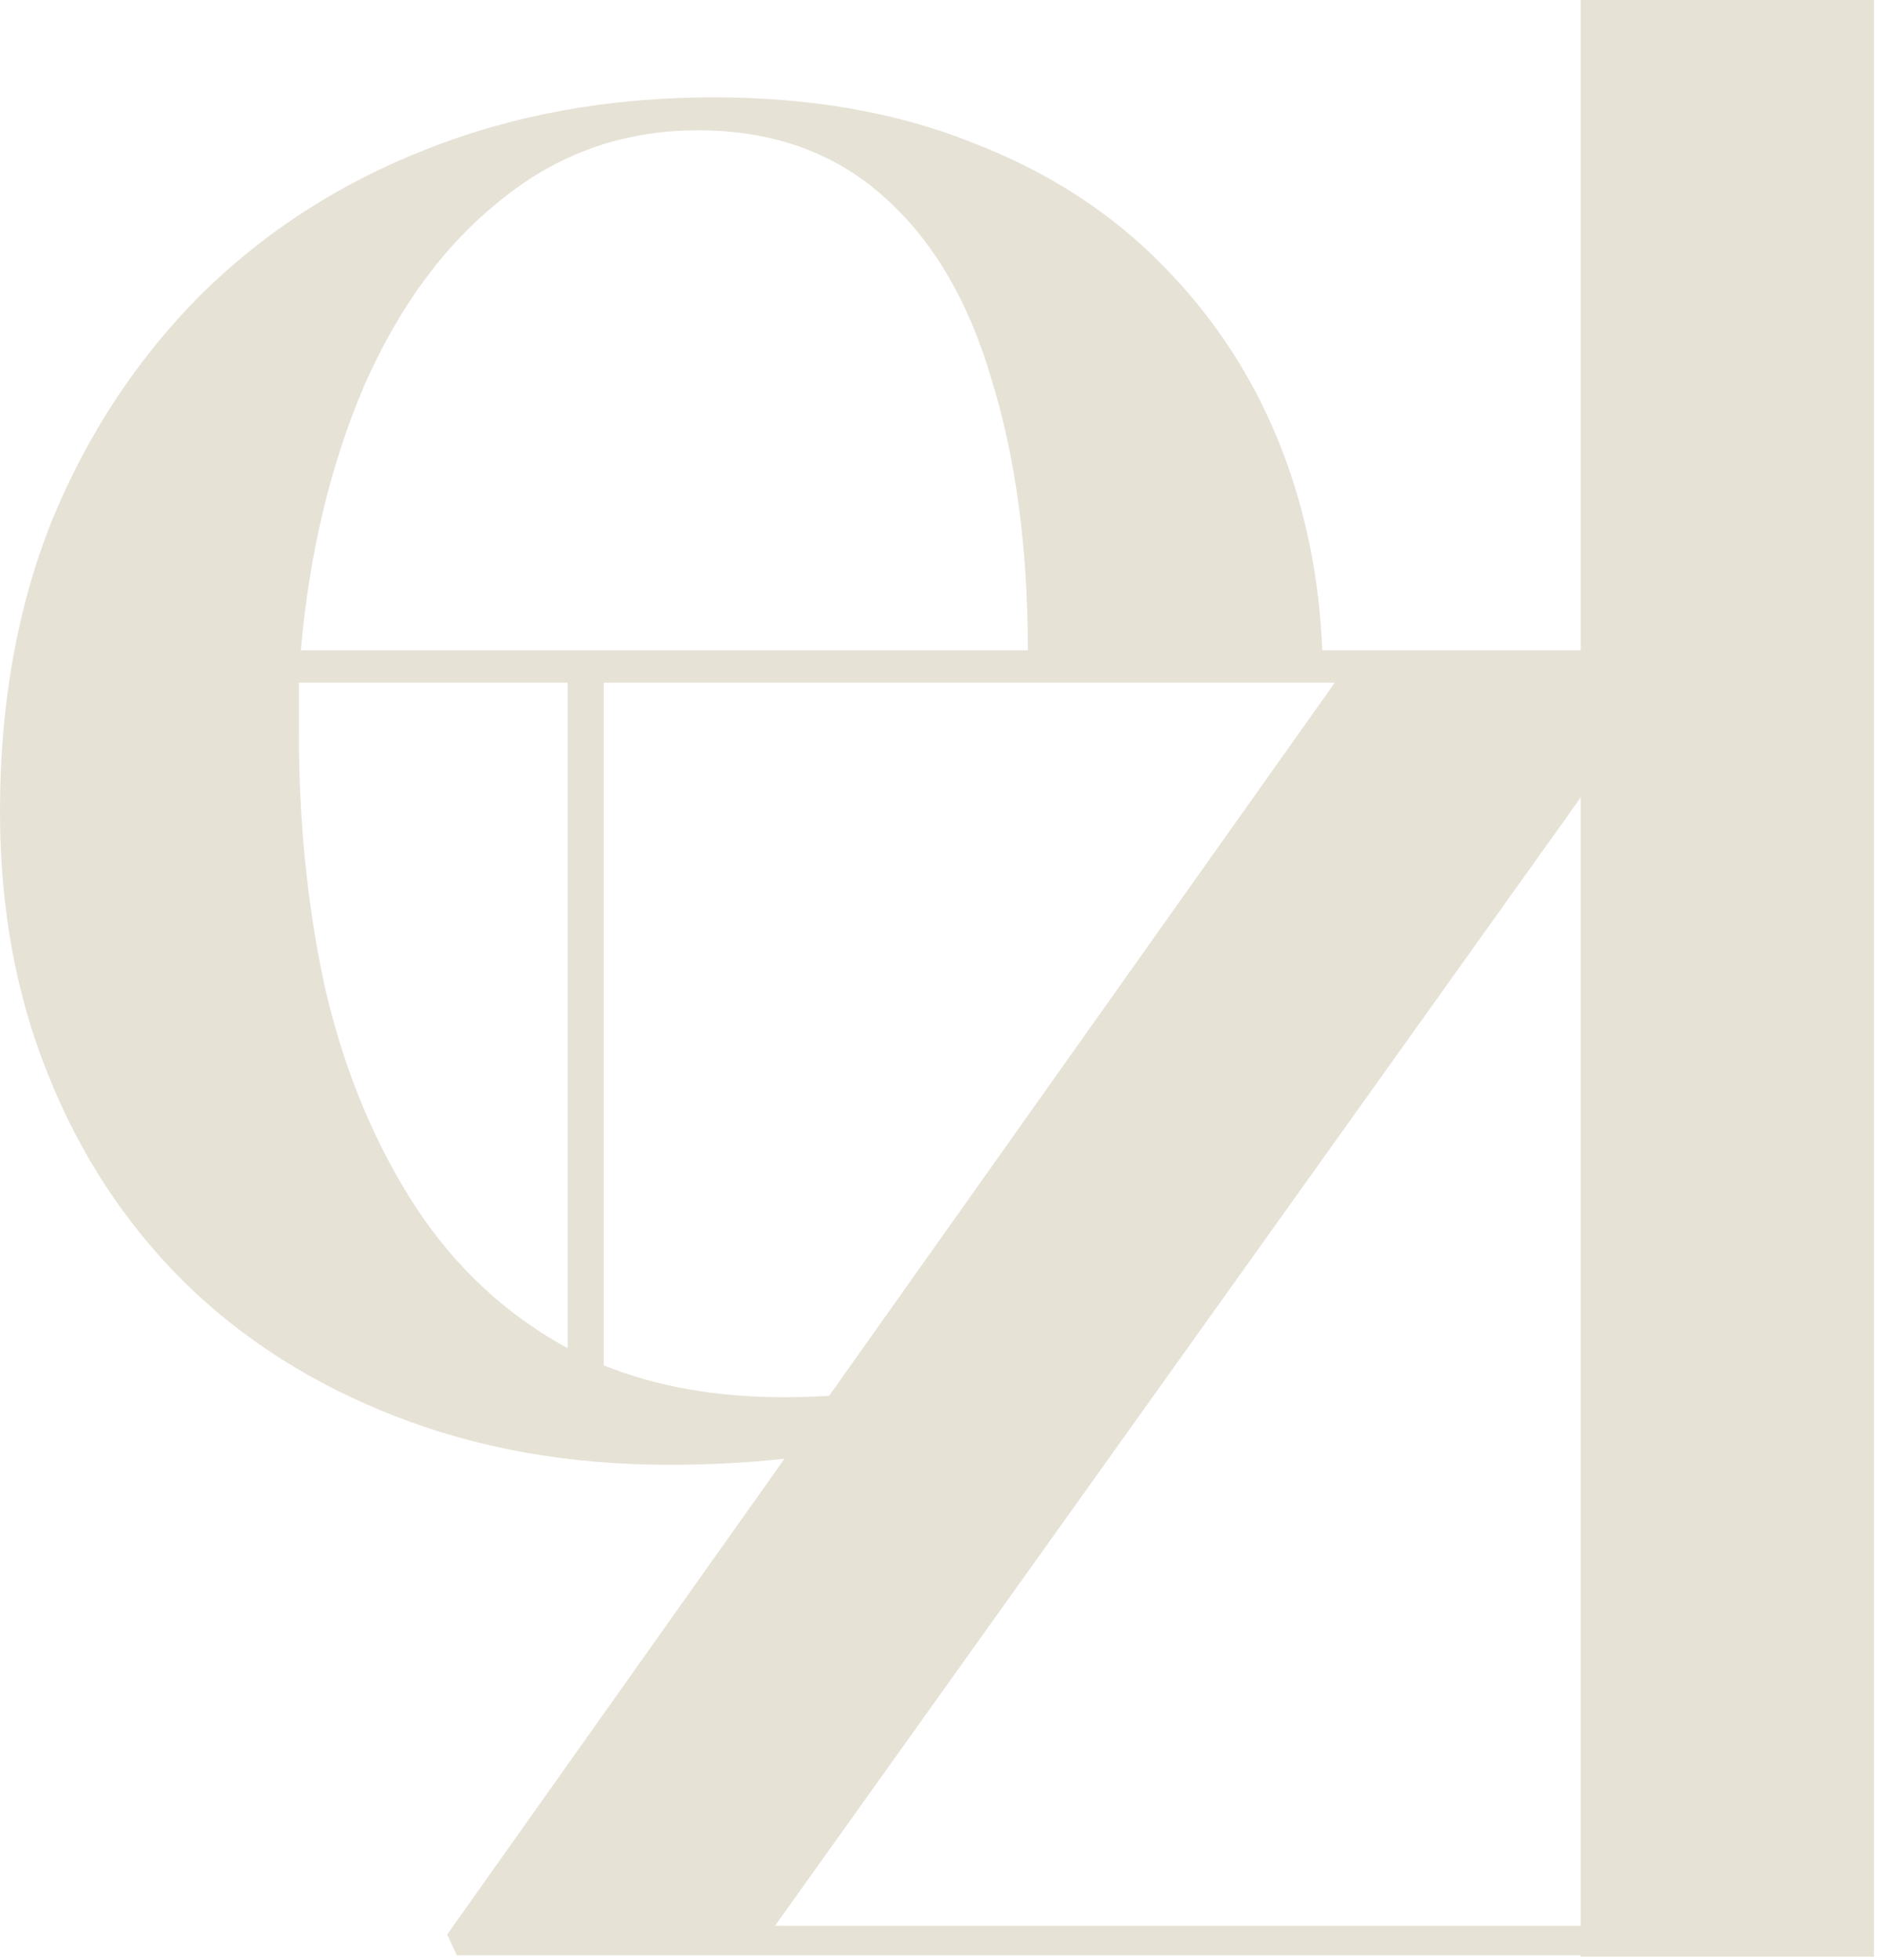 <?xml version="1.0" encoding="UTF-8"?> <svg xmlns="http://www.w3.org/2000/svg" width="236" height="246" viewBox="0 0 236 246" fill="none"><path d="M198.438 0V81.616H173.49H165.99C165.629 72.73 163.959 64.39 160.977 56.598C157.585 47.788 152.57 40.008 145.972 33.324C139.495 26.69 131.507 21.523 122.008 17.879C112.625 14.127 101.791 12.217 89.563 12.217C76.494 12.217 64.452 14.395 53.494 18.751C42.662 22.988 33.219 29.076 25.175 37.017C17.243 45.014 11.008 54.42 6.534 65.3C2.174 76.173 0 88.358 0 101.843C0 113.919 1.995 124.901 6.05 134.91C10.039 144.917 15.735 153.561 22.997 160.797C30.379 168.083 39.277 173.735 49.622 177.756C59.913 181.784 71.409 183.853 83.999 183.853C89.062 183.853 93.881 183.593 98.48 183.089L56.137 242.802L57.347 245.414H198.438V245.592H235.236V0.001L198.438 0ZM87.626 16.354C96.947 16.354 104.7 19.127 110.871 24.622C116.984 30.006 121.523 37.62 124.421 47.462C127.451 57.195 129.028 68.56 129.028 81.616H70.417H37.761C38.85 69.322 41.515 58.23 45.748 48.331C50.109 38.489 55.795 30.71 62.935 25.056C70.018 19.294 78.249 16.354 87.626 16.354ZM37.517 85.681H71.269V169.222C70.91 169.027 70.55 168.832 70.198 168.628C62.452 164.164 56.157 157.967 51.319 150.136C46.474 142.306 42.903 133.385 40.665 123.378C38.549 113.375 37.517 102.931 37.517 92.052V88.575V85.681ZM75.793 85.681H167.558L104.078 175.199C102.27 175.301 100.428 175.37 98.52 175.37C89.94 175.37 82.367 174.04 75.793 171.365V85.681ZM198.438 100.086V241.711H97.288L198.438 100.086Z" fill="#E7E2D6"></path></svg> 